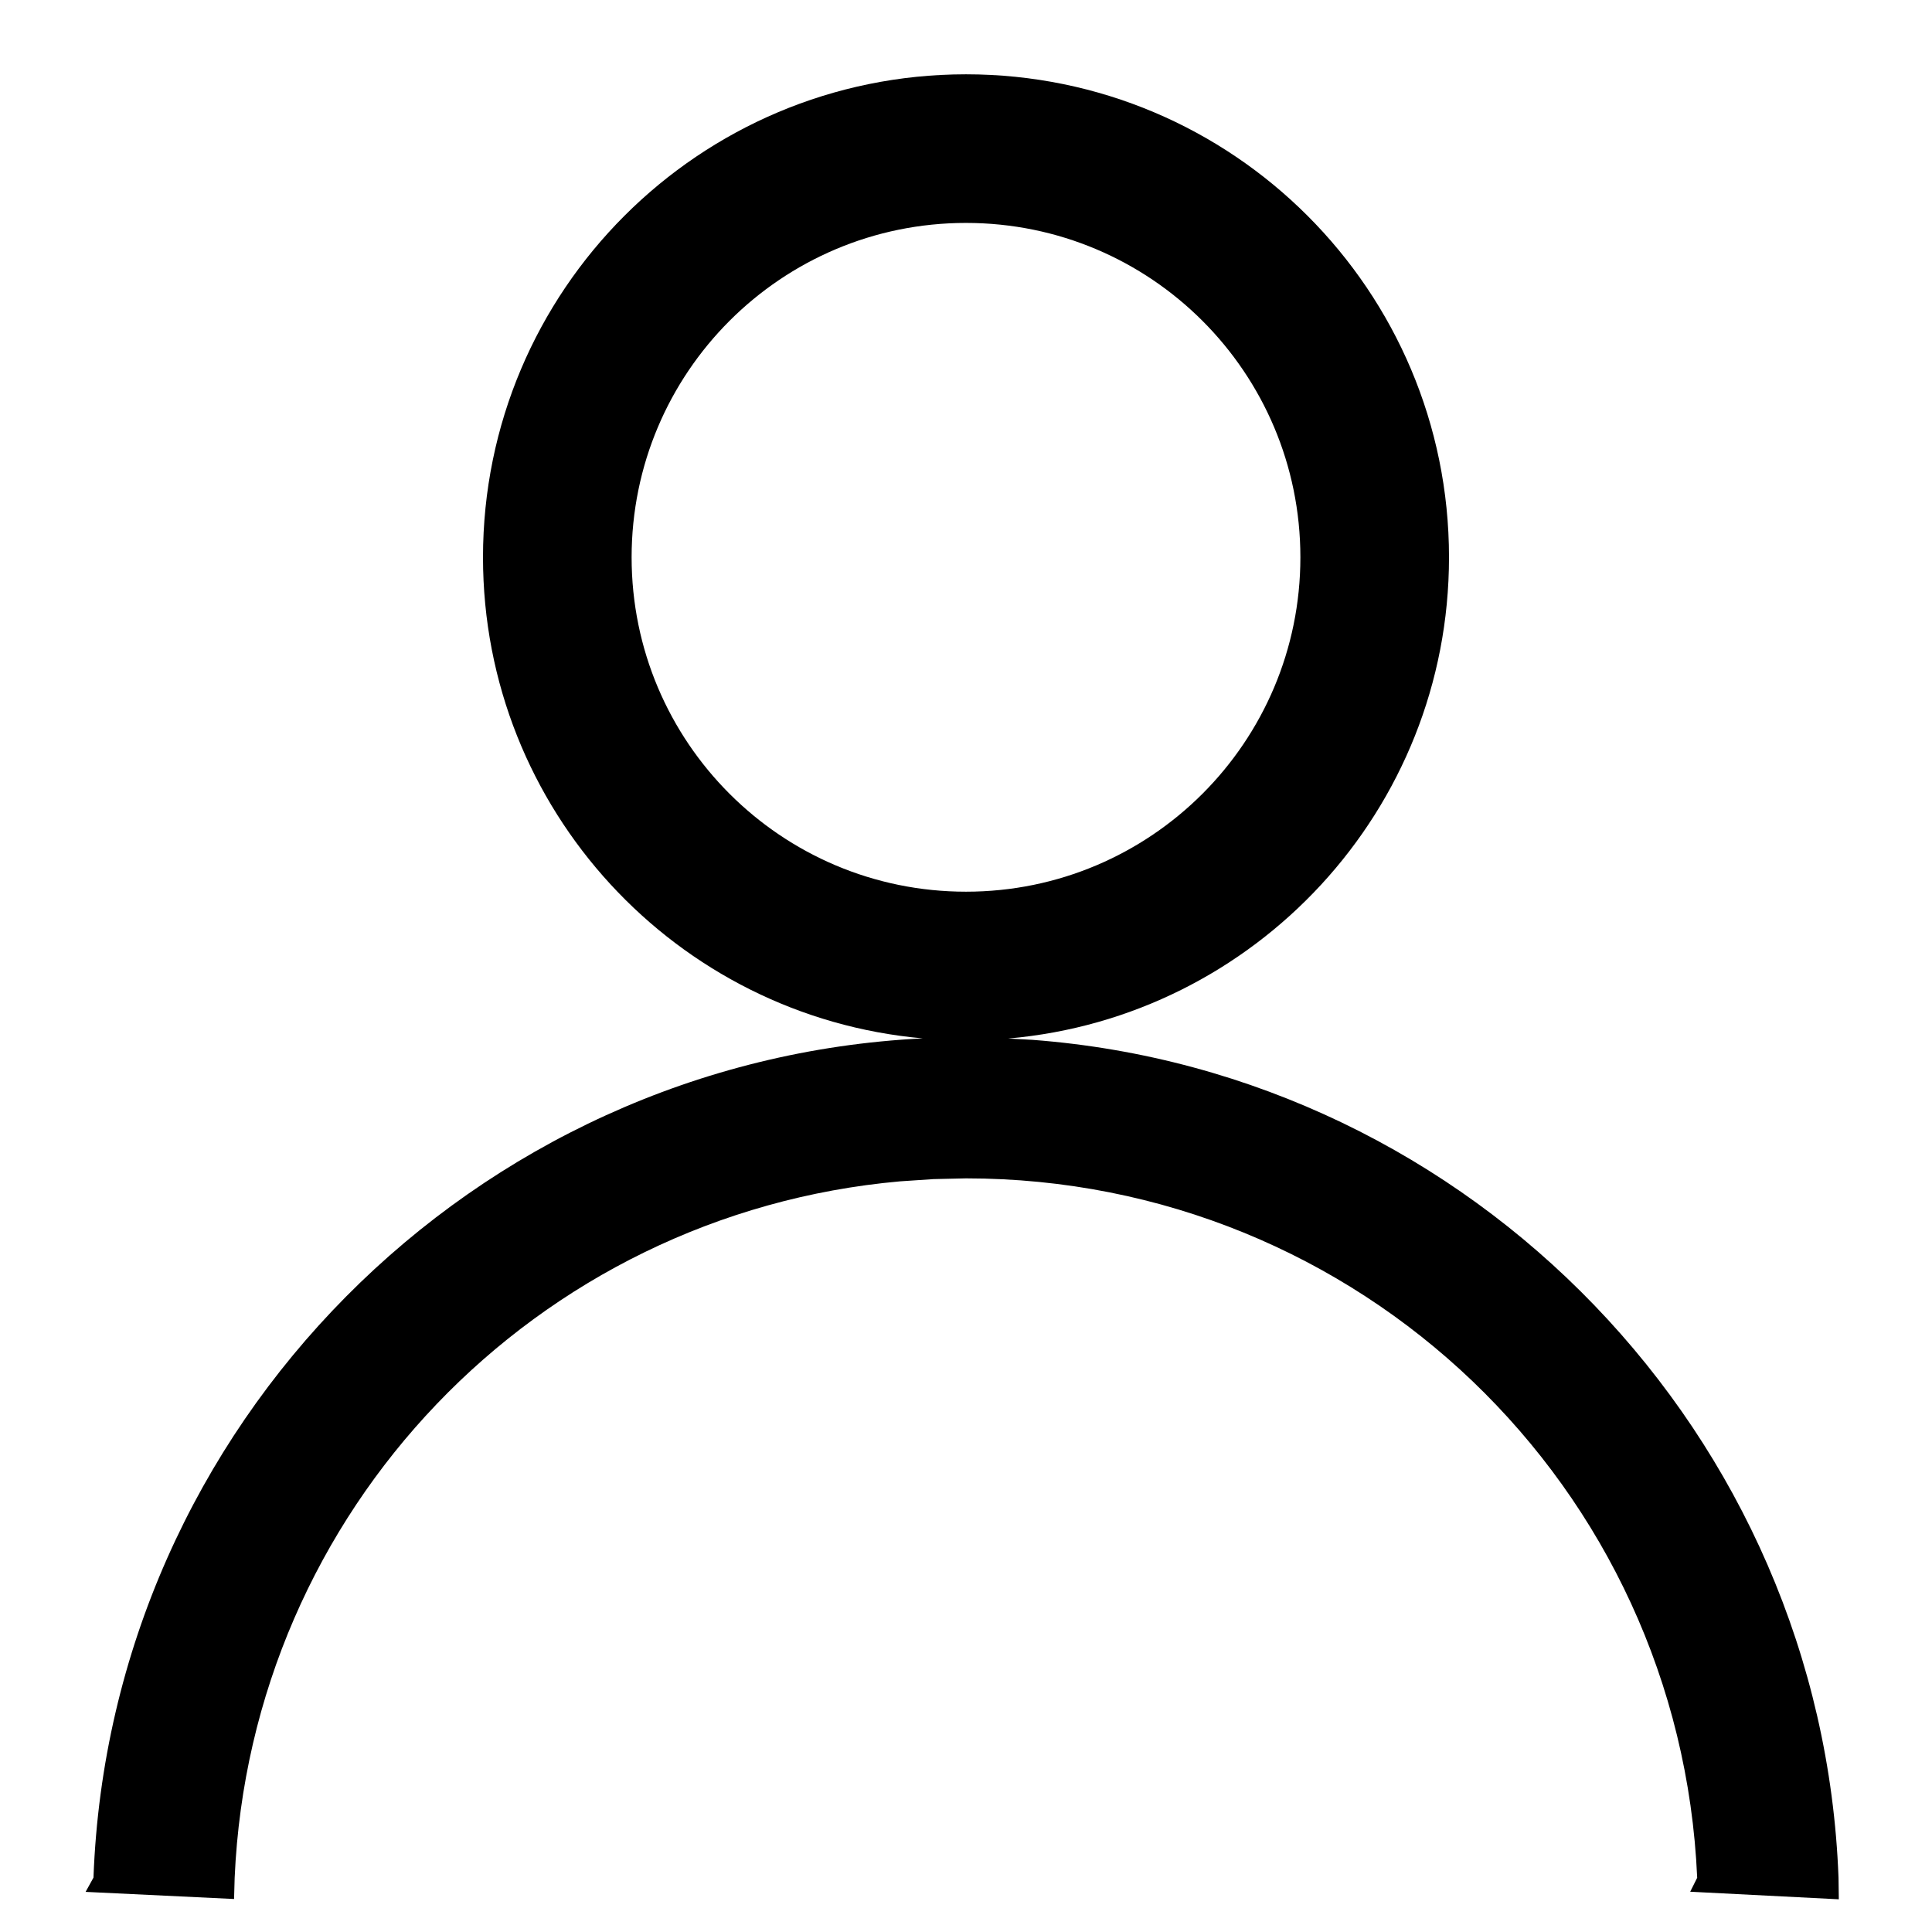 <svg fill="none" xmlns="http://www.w3.org/2000/svg" viewBox="0 0 13 13"><path fill-rule="evenodd" clip-rule="evenodd" d="M6.5.5c1.795 0 3.25 1.455 3.25 3.25 0 1.699-1.304 3.094-2.966 3.238l.165.009c2.962.225 5.311 2.661 5.422 5.638l.002.145-1-.051.047-.094c-.115-2.634-2.275-4.706-4.92-4.706l-.219.005-.224.015c-2.454.218-4.37 2.217-4.478 4.686l-.004.143L.576 12.73l.053-.096C.742 9.589 3.188 7.136 6.209 6.987 4.55 6.84 3.25 5.447 3.25 3.75c0-1.795 1.455-3.25 3.25-3.25zm0 1c-1.243 0-2.25 1.007-2.25 2.25S5.257 6 6.5 6s2.25-1.007 2.25-2.25-1.007-2.25-2.25-2.25z" fill="#000"/></svg>